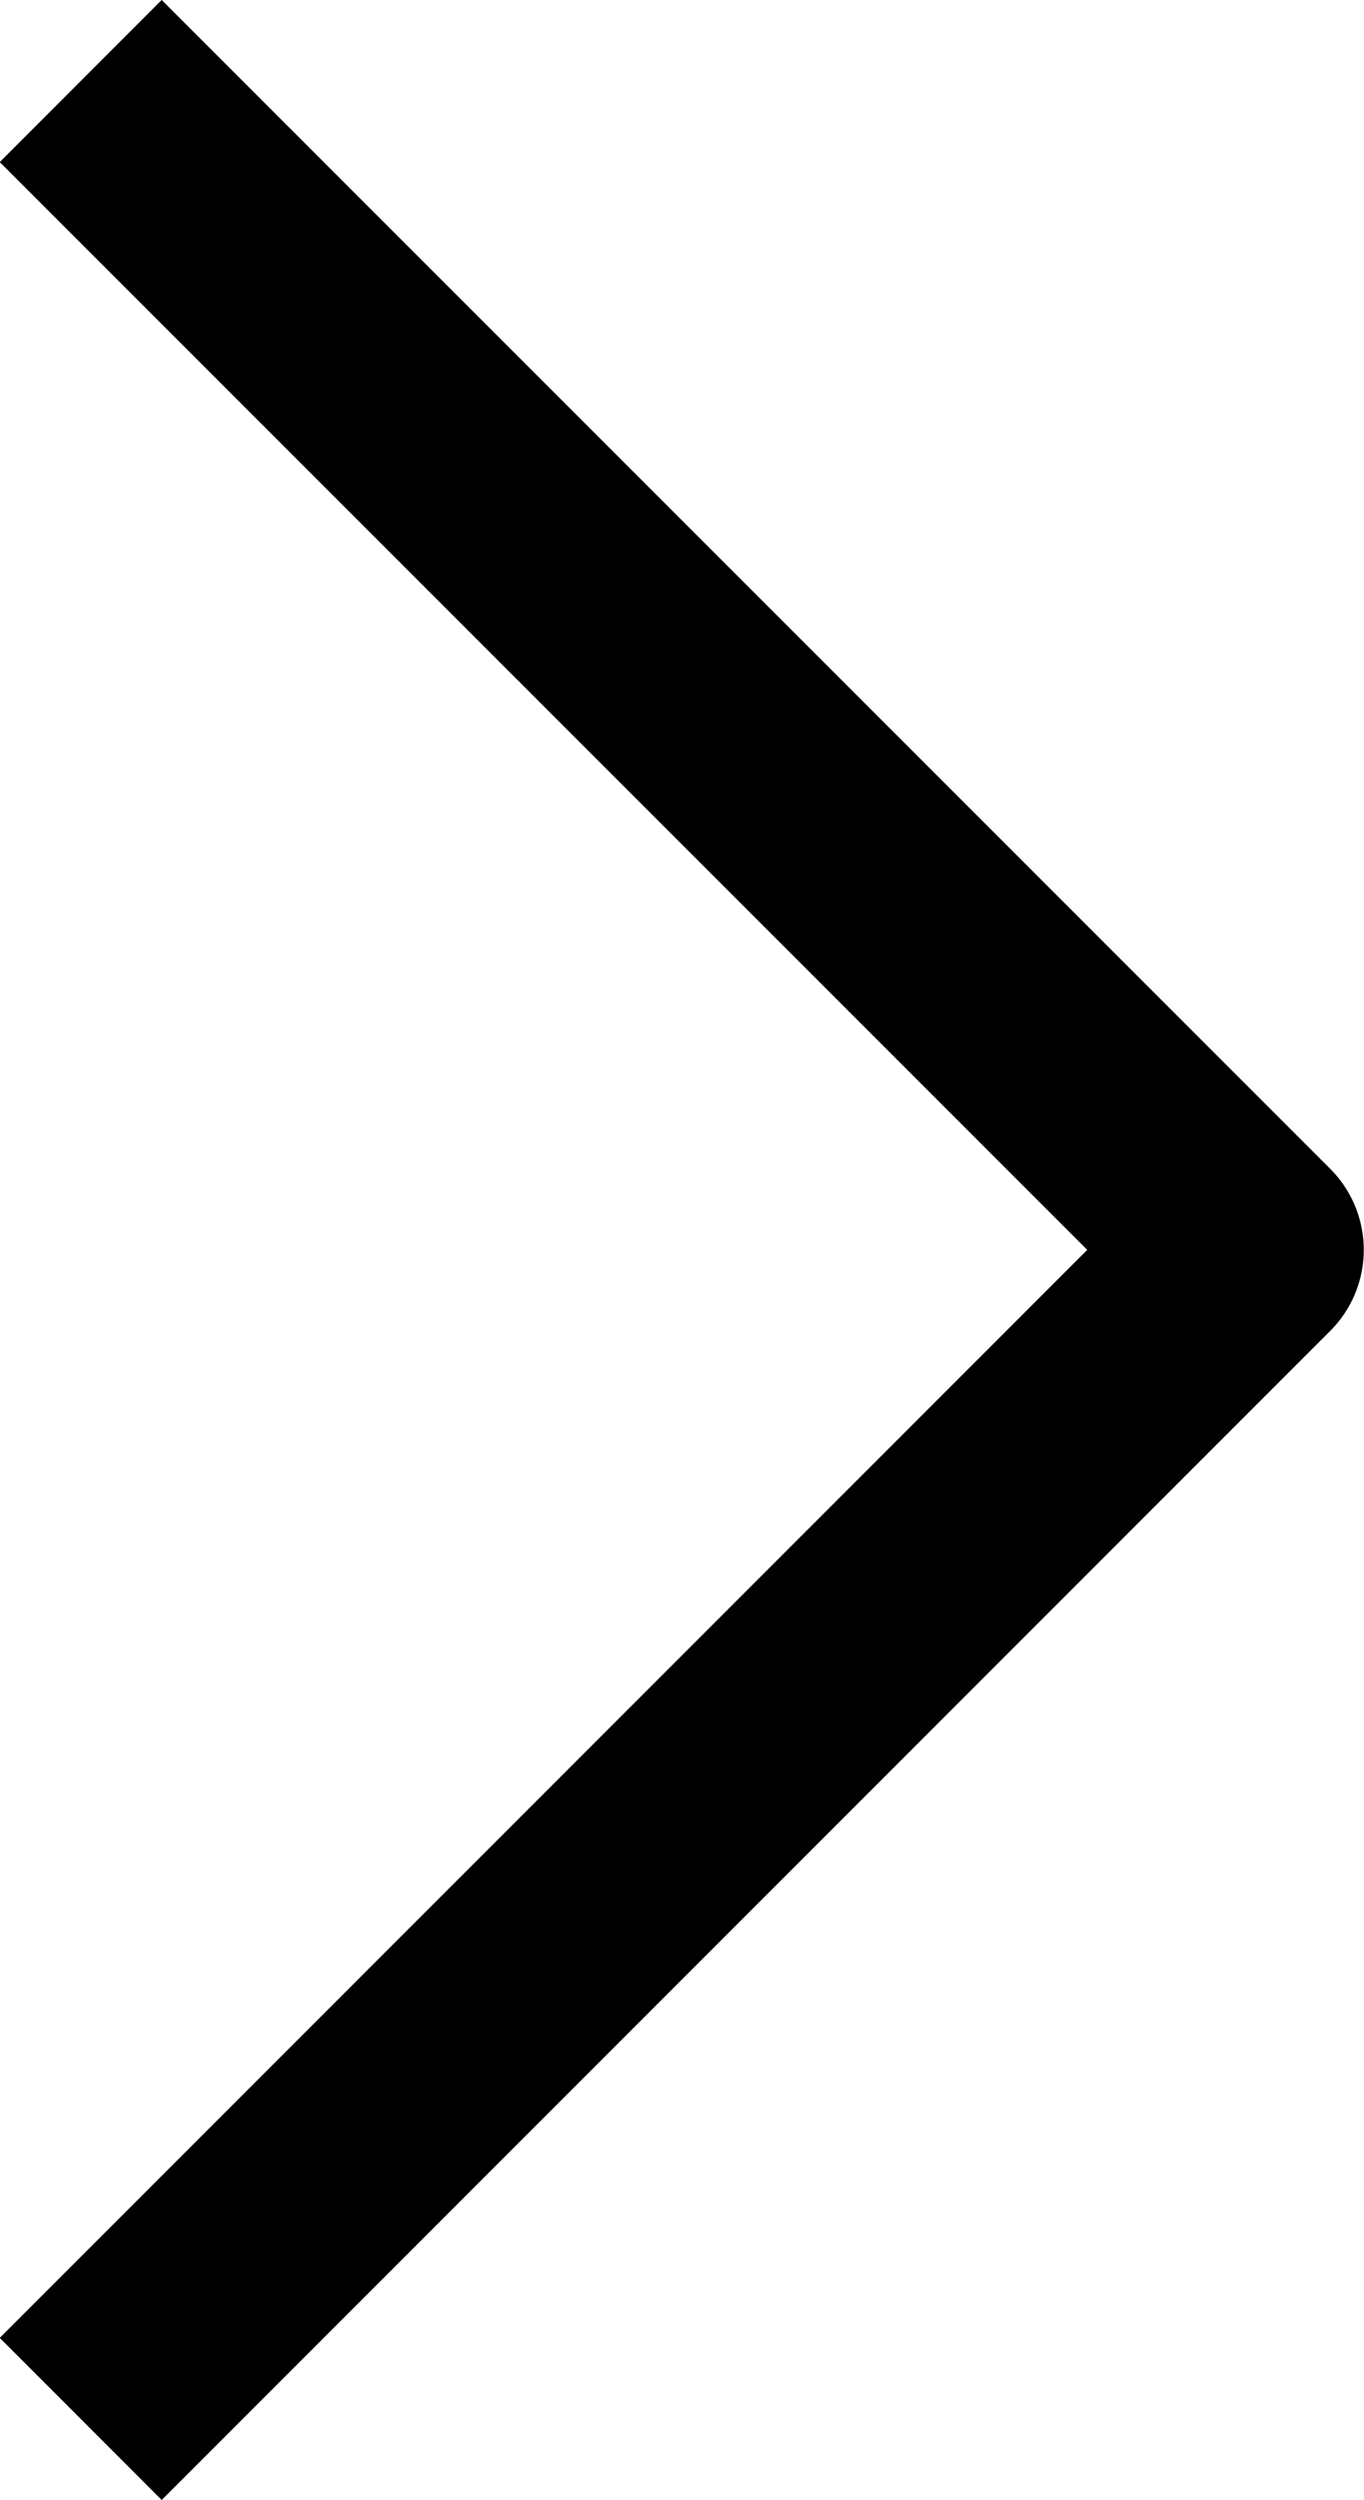 <svg xmlns="http://www.w3.org/2000/svg" width="5.955" height="10.907"><path d="M4.748 0 0 4.747l4.748 4.746" transform="rotate(180 2.727 5.1)" style="fill:none;stroke:#000;stroke-linecap:square;stroke-linejoin:round"/></svg>